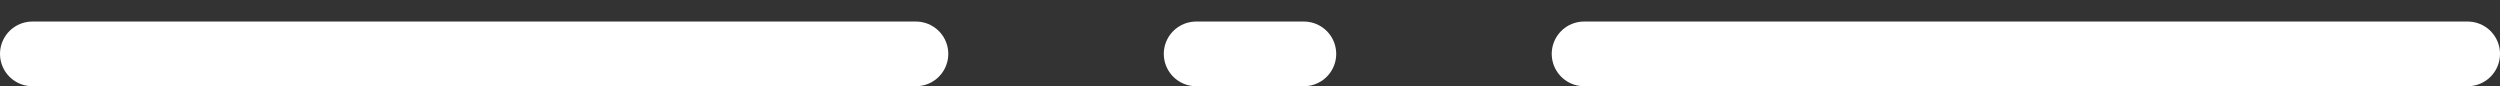 <svg width="58" height="2" viewBox="0 0 58 2" fill="none" xmlns="http://www.w3.org/2000/svg">
<rect x="0" y="0" width="58" height="2" fill="#333333" stroke="none"/>
<line x1="0.75" y1="1.25" x2="21.25" y2="1.25" stroke="white" stroke-width="1.5" stroke-linecap="round"/>
<line x1="27.75" y1="1.25" x2="30.25" y2="1.25" stroke="white" stroke-width="1.5" stroke-linecap="round"/>
<line x1="36.75" y1="1.25" x2="57.25" y2="1.25" stroke="white" stroke-width="1.5" stroke-linecap="round"/>
</svg>
